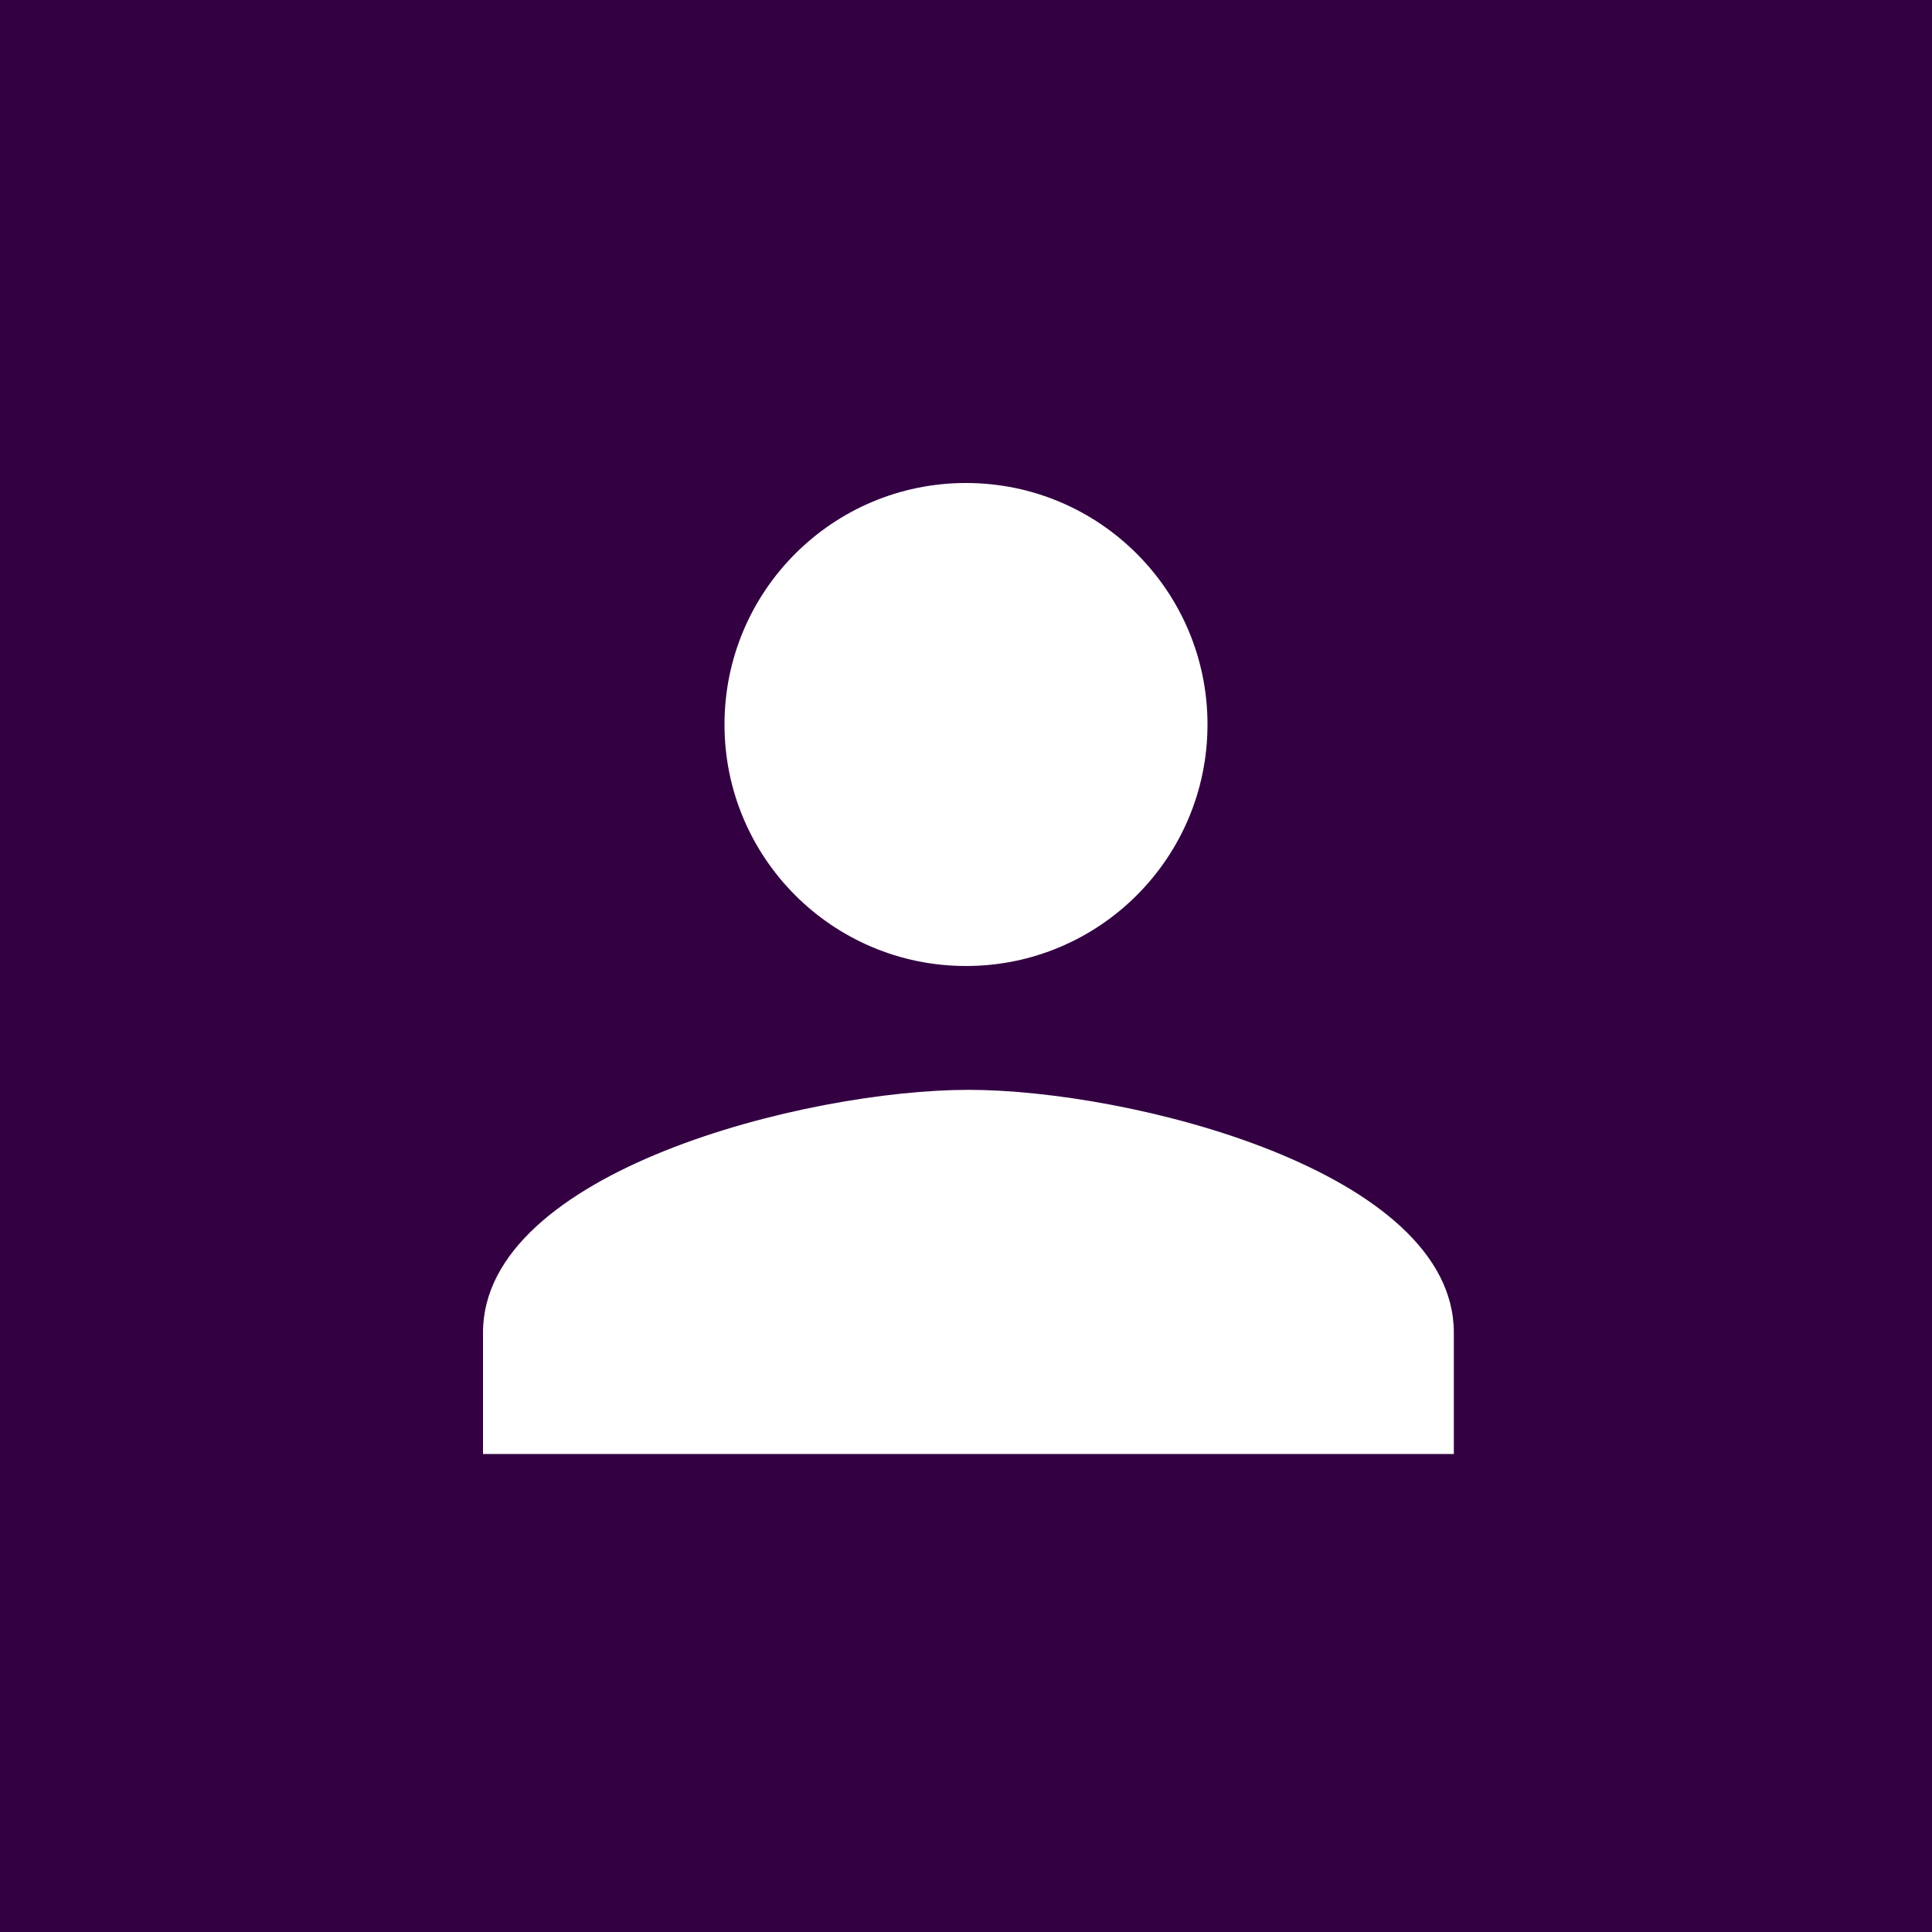 <svg xmlns="http://www.w3.org/2000/svg" width="40" height="40" viewBox="0 0 40 40">
  <g id="Group_6" data-name="Group 6" transform="translate(-1466 -42)">
    <rect id="Rectangle_6" data-name="Rectangle 6" width="40" height="40" transform="translate(1466 42)" fill="#330042"/>
    <g id="Group_1" data-name="Group 1" transform="translate(1476 52)">
      <g id="ic_record_voice_over_24px">
        <circle id="Ellipse_3" data-name="Ellipse 3" cx="5" cy="5" r="5" transform="translate(5 0)" fill="#fff"/>
        <path id="Path_3" data-name="Path 3" d="M11.051,15C7.7,15,1,16.684,1,20.026v2.513H21.1V20.026C21.1,16.684,14.406,15,11.051,15Z" transform="translate(-1 -2.436)" fill="#fff"/>
      </g>
    </g>
  </g>
</svg>
